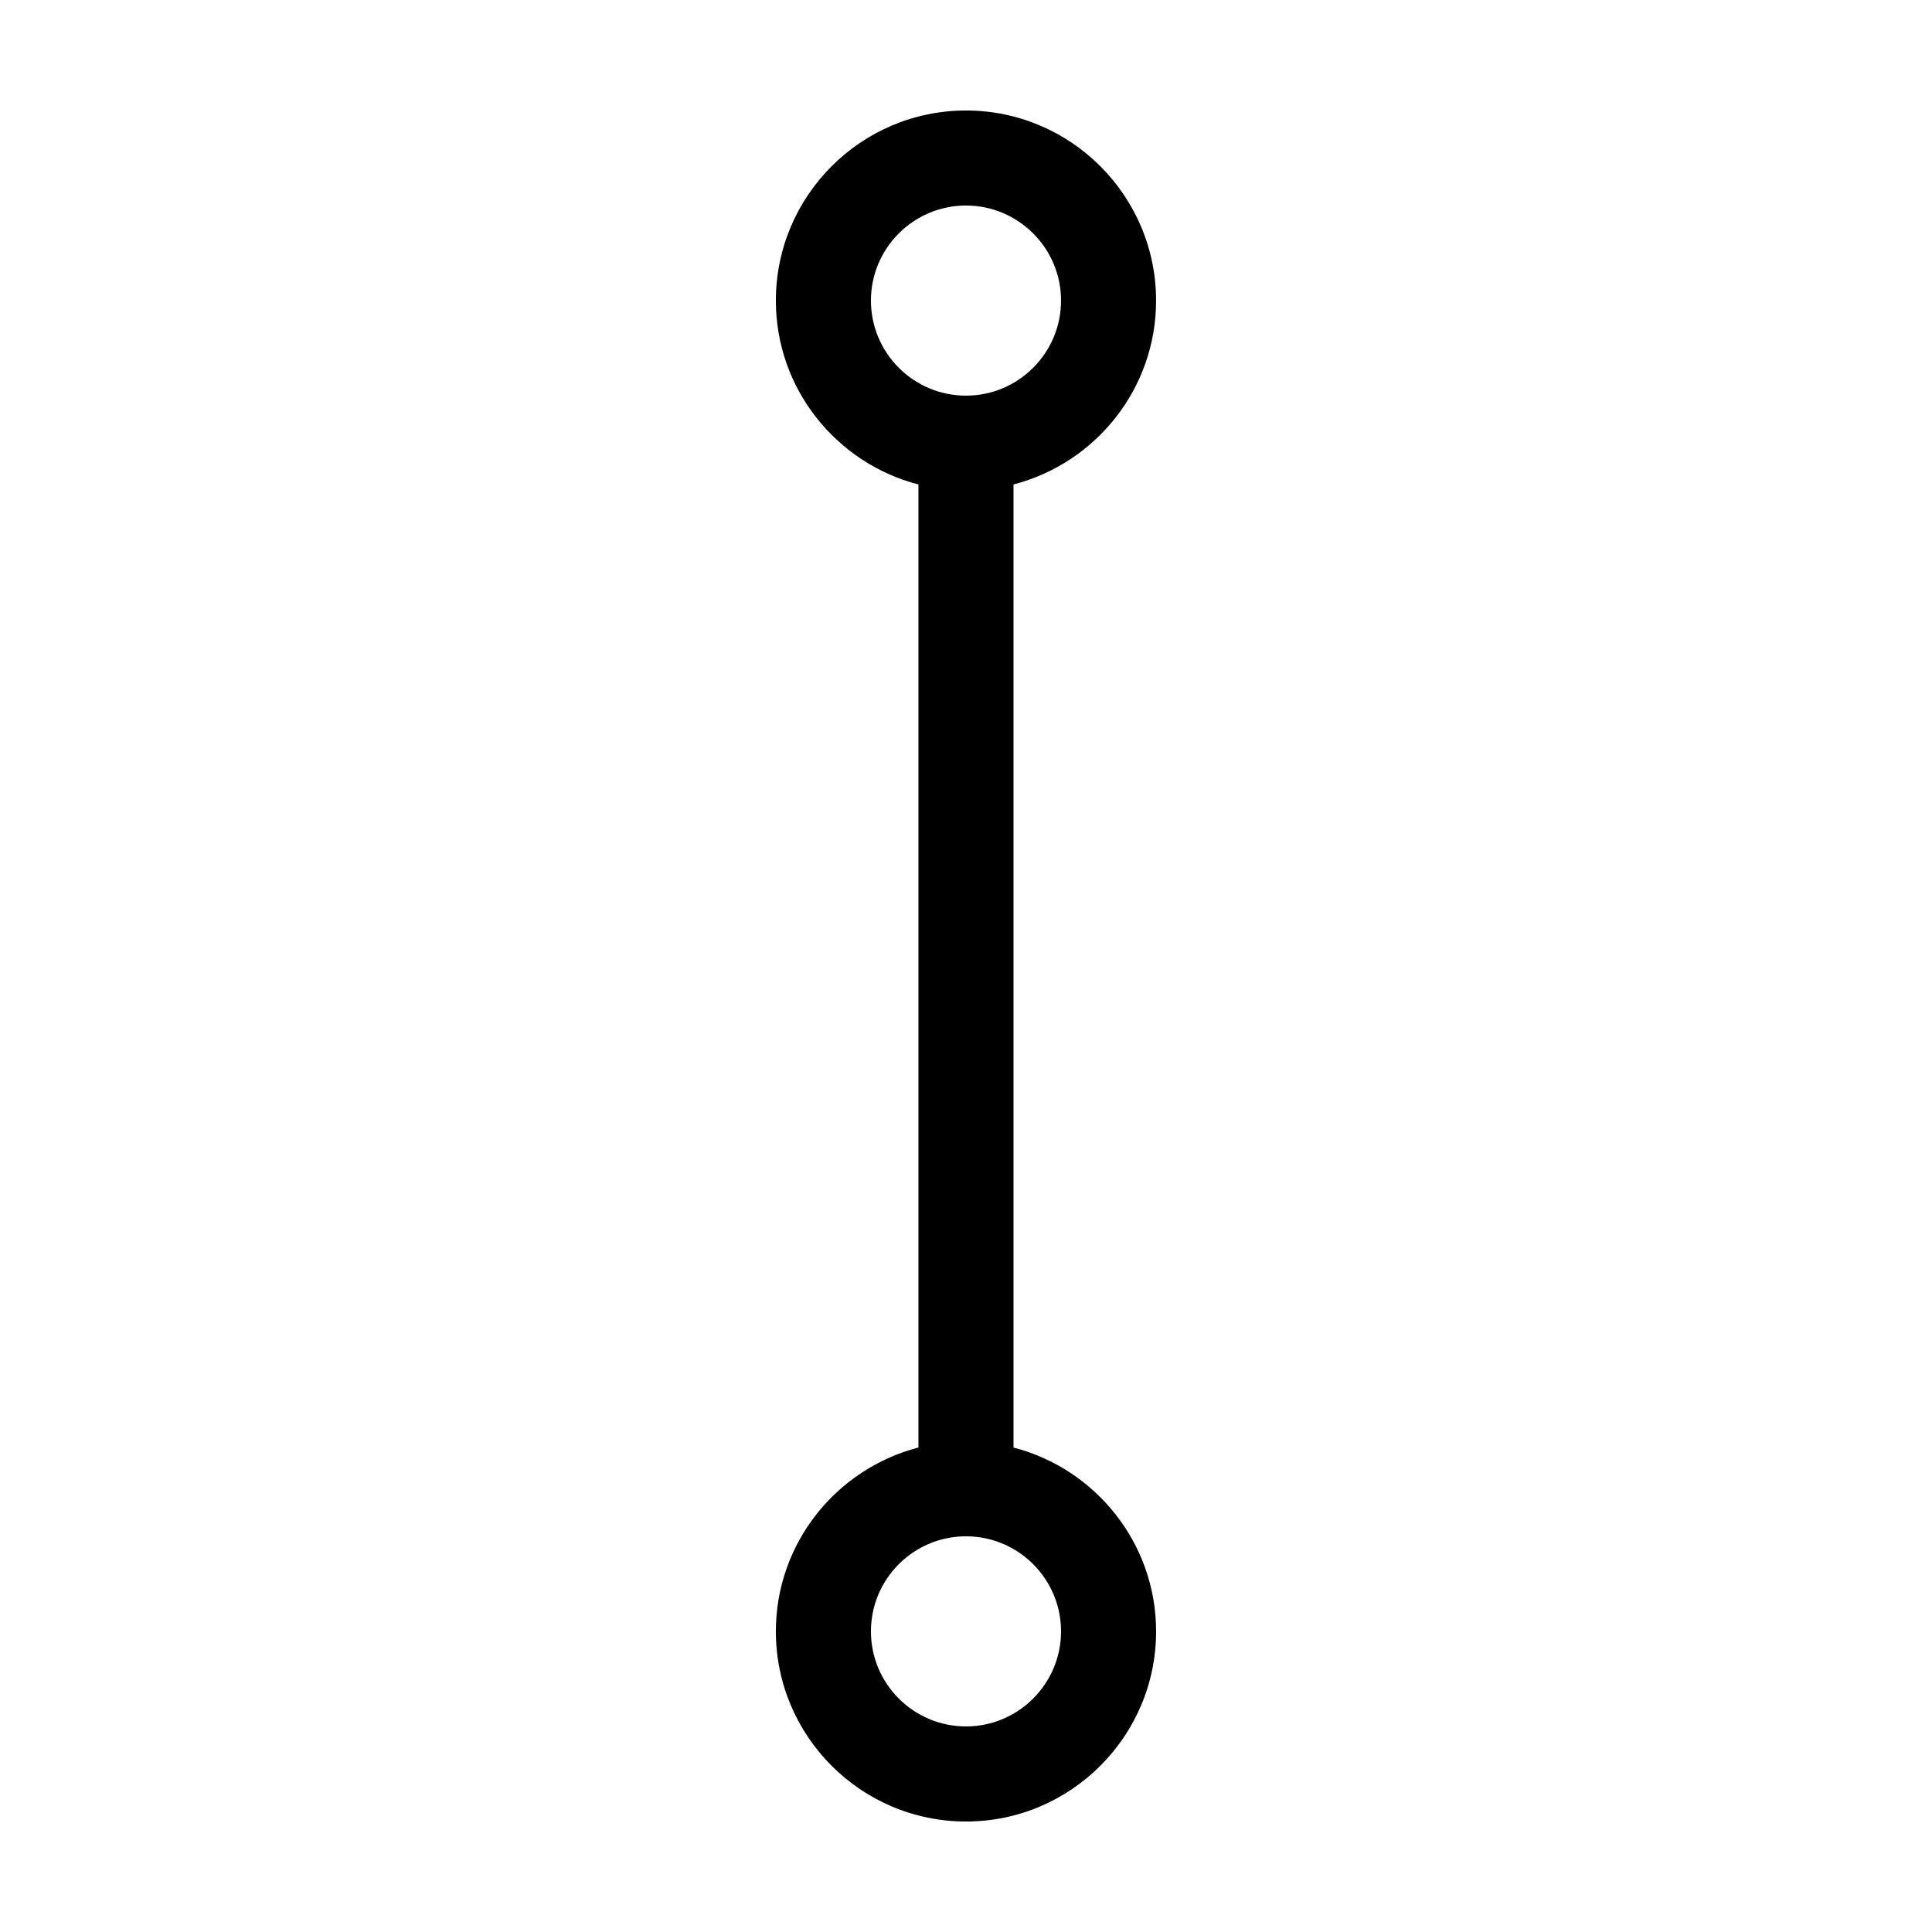 <?xml version="1.0" encoding="UTF-8"?>
<!-- Uploaded to: SVG Repo, www.svgrepo.com, Generator: SVG Repo Mixer Tools -->
<svg fill="#000000" width="800px" height="800px" version="1.1" viewBox="144 144 512 512" xmlns="http://www.w3.org/2000/svg">
 <path d="m412.59 527.61v-255.22c21.688-5.609 37.785-25.301 37.785-48.723 0-27.781-22.602-50.383-50.383-50.383-27.777 0.004-50.379 22.605-50.379 50.383 0 23.422 16.086 43.109 37.785 48.723v255.22c-21.699 5.617-37.785 25.305-37.785 48.727 0 27.781 22.602 50.383 50.383 50.383s50.383-22.602 50.383-50.383c-0.004-23.422-16.102-43.109-37.789-48.723zm-37.785-303.95c0-13.891 11.297-25.191 25.191-25.191 13.887 0 25.191 11.301 25.191 25.191 0 13.891-11.305 25.191-25.191 25.191-13.898 0-25.191-11.301-25.191-25.191zm25.191 377.86c-13.895 0-25.191-11.301-25.191-25.191s11.297-25.191 25.191-25.191c13.887 0 25.191 11.301 25.191 25.191-0.004 13.891-11.309 25.191-25.191 25.191z"/>
</svg>